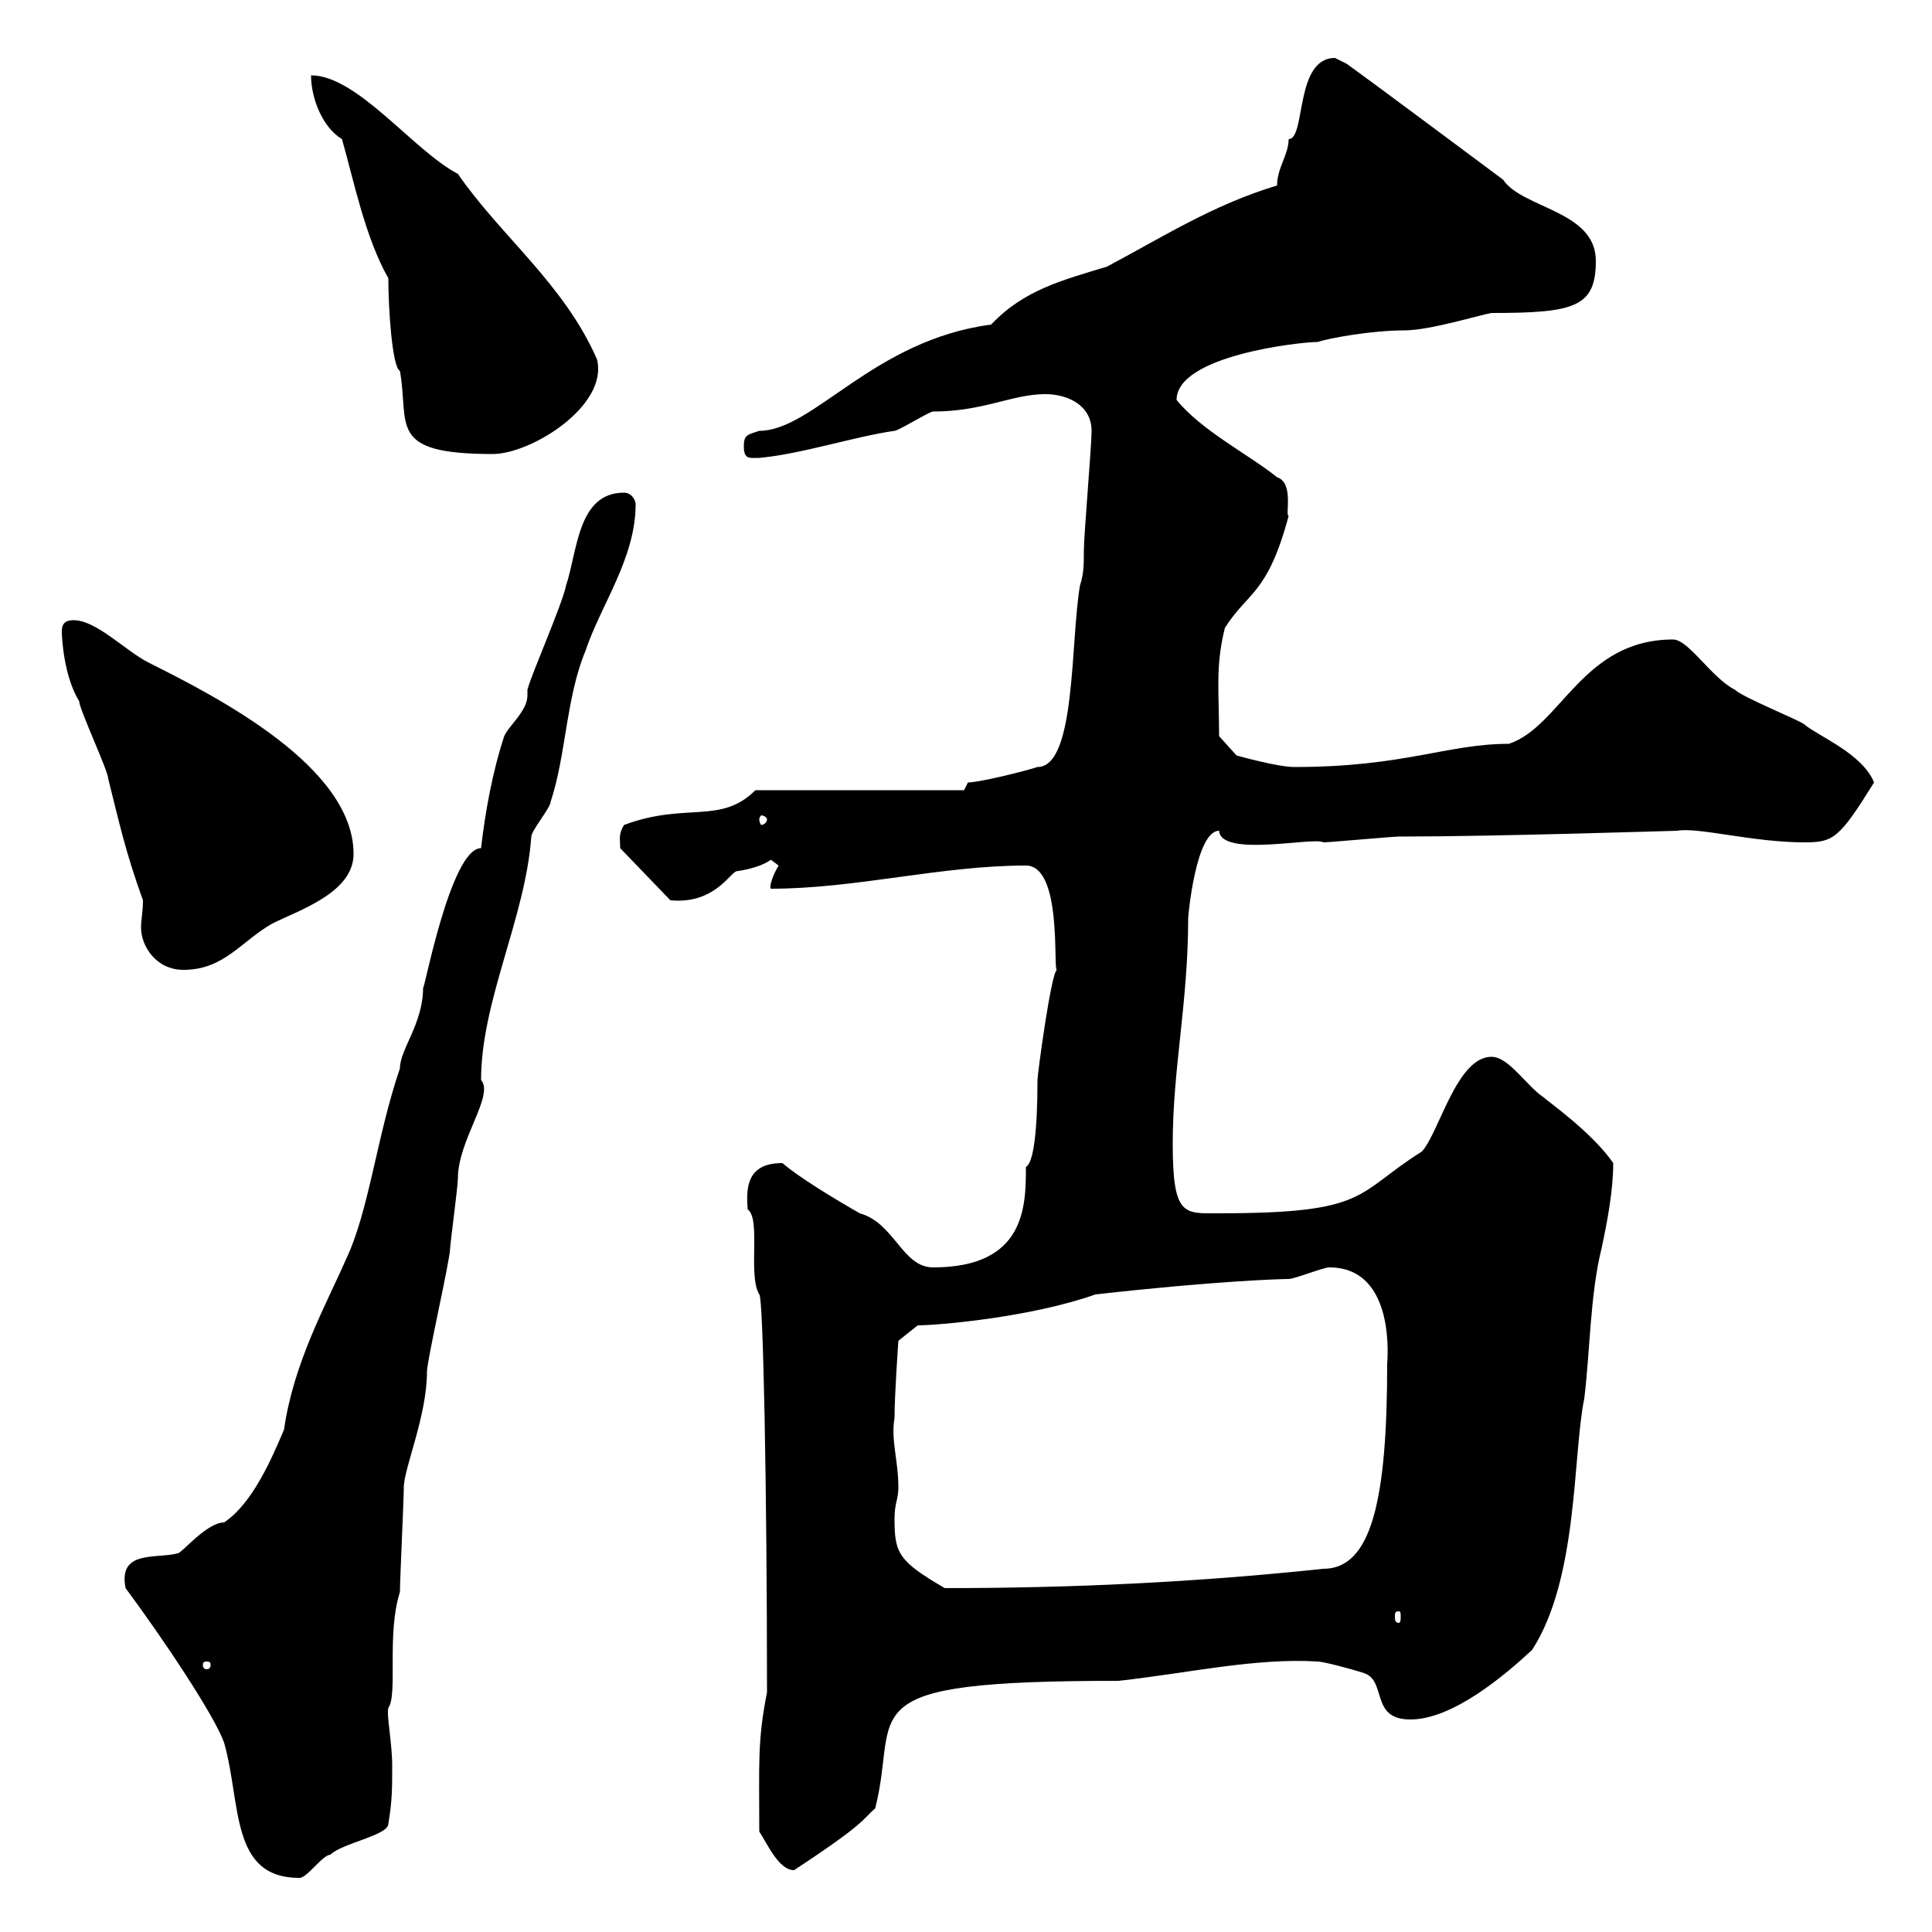 <svg xmlns="http://www.w3.org/2000/svg" xmlns:xlink="http://www.w3.org/1999/xlink" width="300" height="300"><path d="M19.50 246.60C25.50 254.70 33.30 266.40 34.80 270.60C37.50 280.20 35.70 291.60 46.50 291.60C47.70 291.60 50.10 288 51.30 288C53.10 286.20 60.30 285 60.30 283.20C60.90 279.60 60.90 277.80 60.90 274.20C60.90 270.60 60 266.40 60.30 265.20C61.80 263.10 60 253.80 62.10 247.20C62.10 245.40 62.70 232.80 62.70 231C62.70 228 66.30 219.90 66.30 213C66.30 211.20 69.90 195.60 69.90 193.80C69.90 193.20 71.10 184.20 71.10 183C71.10 177 76.80 170.10 74.70 167.70C74.70 155.40 81.60 142.50 82.50 129.90C82.50 129 85.50 125.40 85.50 124.50C87.90 117.30 87.90 108.30 90.90 101.10C93.30 93.90 98.70 86.70 98.70 78.30C98.70 77.70 98.10 76.50 96.90 76.50C89.70 76.50 89.70 85.50 87.90 90.90C87.30 93.90 82.50 104.70 81.90 107.10C81.90 107.40 81.90 108 81.90 108C81.90 110.40 78.90 112.80 78.30 114.30C76.50 119.70 75.30 126.30 74.70 131.70C69.90 131.70 65.70 154.80 65.70 153.30C65.70 159 62.10 162.90 62.10 165.90C58.50 176.40 57.30 188.10 53.70 195.60C50.70 202.50 45.60 211.50 44.10 222C42.30 226.20 39.30 233.40 34.80 236.40C32.10 236.40 28.20 241.20 27.60 241.20C24.30 242.10 18.30 240.60 19.50 246.60ZM117.90 284.40C119.10 286.20 120.90 290.40 123.30 290.40C134.70 282.90 133.80 282.60 135.90 280.80C139.80 265.50 130.80 261 173.70 261C184.50 259.80 195 257.40 204.60 258C205.50 258 210 259.20 211.80 259.80C215.40 261 212.70 267 219 267C225.60 267 233.70 260.10 237.90 256.20C245.10 245.10 244.20 225.90 246 217.20C246.90 210 246.90 201 248.70 193.80C249.60 189.60 250.50 184.80 250.50 180.60C247.20 175.80 240.30 171 239.70 170.40C237 168.60 234.30 164.10 231.60 164.10C226.20 164.10 223.50 175.80 220.80 178.80C210.30 185.40 212.70 188.40 189.30 188.40C183.90 188.40 182.10 189 182.10 177.60C182.10 165.90 184.50 155.70 184.50 142.50C184.50 142.20 185.70 129 189.30 129C189.60 133.20 204 129.90 205.50 130.80C206.40 130.80 216.30 129.90 217.20 129.90C232.50 129.90 259.80 129 260.40 129C263.70 128.40 272.10 130.80 280.20 130.80C284.70 130.80 285.60 130.20 291 121.50C289.20 117 282.30 114.30 280.20 112.50C279.60 111.90 270.60 108.30 269.40 107.10C265.80 105.30 262.20 99.30 259.80 99.30C245.70 99.30 242.40 112.80 234.30 115.50C224.70 115.50 218.10 119.10 201 119.10C198.30 119.10 192 117.30 192 117.30L189.30 114.30C189.30 107.40 188.70 103.50 190.20 97.50C193.80 91.80 196.80 92.40 200.10 80.10C199.50 80.10 201 75 198.30 74.10C193.80 70.50 186.60 66.90 182.70 62.10C182.70 55.20 201.90 53.10 204.60 53.10C206.40 52.50 213 51.30 218.10 51.30C222 51.30 229.80 48.90 231.60 48.60C244.50 48.60 247.80 47.70 247.80 40.50C247.80 32.70 236.40 32.40 233.40 27.90C233.40 27.90 213.30 12.90 209.10 9.90C209.10 9.90 207.30 9 207.30 9C201 9 202.80 21.60 200.10 21.60C200.10 24 198.30 26.10 198.30 28.80C188.40 31.80 180.90 36.60 171.90 41.40C165 43.50 159 45 153.90 50.40C135.60 52.80 126.30 66.90 117.90 66.90C116.10 67.50 115.50 67.50 115.50 69.30C115.50 71.40 116.40 71.10 117.90 71.10C124.50 70.50 132.60 67.80 138.90 66.90C139.50 66.90 144.30 63.90 144.90 63.90C152.70 63.90 157.20 61.20 162.30 61.20C165.90 61.20 169.50 63 169.50 66.90C169.50 69.30 168.30 83.10 168.30 85.50C168.30 87.60 168.30 89.10 167.70 90.90C166.20 99.60 167.10 119.10 161.10 119.10C159.30 119.70 152.10 121.50 150.30 121.50L149.70 122.70L117.30 122.70C111.90 128.10 106.50 124.50 96.90 128.10C96 129.60 96.30 130.20 96.30 131.70L104.10 139.80C110.70 140.40 113.10 135.90 114.30 135.30C116.40 135 118.50 134.40 119.70 133.50C119.70 133.50 120.90 134.40 120.90 134.40C120 135.90 119.40 137.70 119.70 138C132.90 138 146.10 134.40 159.30 134.40C165 134.40 163.50 150.60 164.10 150.60C163.20 151.20 161.10 166.80 161.10 167.70C161.10 175.50 160.50 180.60 159.30 181.20C159.30 187.20 159.30 196.80 144.90 196.80C140.10 196.80 138.90 189.90 133.50 188.40C129.30 186 123.90 182.70 121.50 180.60C116.10 180.60 115.80 184.20 116.10 187.80C118.20 189.30 116.10 198 117.90 201C118.50 201 119.10 231 119.10 262.80C117.60 270.30 117.90 273.90 117.90 284.40ZM32.10 258C32.70 258 32.70 258.30 32.70 258.60C32.70 258.60 32.70 259.20 32.10 259.20C31.50 259.20 31.50 258.60 31.50 258.60C31.50 258.30 31.50 258 32.10 258ZM217.20 250.20C217.50 250.20 217.50 250.50 217.50 251.10C217.50 251.40 217.50 252 217.20 252C216.60 252 216.60 251.40 216.60 251.10C216.60 250.50 216.60 250.20 217.20 250.20ZM138.90 235.80C138.90 233.40 139.50 232.80 139.50 231C139.50 226.80 138.30 223.50 138.90 220.20C138.90 216.60 139.50 208.20 139.50 208.20L142.50 205.80C145.50 205.80 159.90 204.60 170.10 201C188.70 198.90 198.90 198.60 200.10 198.60C201 198.60 205.50 196.80 206.40 196.80C216.90 196.80 215.40 211.50 215.40 211.80C215.40 232.80 213 243.60 205.50 243.60C185.70 245.70 166.50 246.60 146.70 246.60C139.50 242.40 138.90 241.20 138.90 235.80ZM9.60 98.10C9.60 99 9.90 105 12.30 108.90C12.30 110.10 16.80 119.70 16.80 120.90C18.60 128.10 19.50 132.30 22.20 139.80C22.20 141.60 21.90 142.80 21.90 144C21.90 147 24.30 150.60 28.50 150.60C34.80 150.60 37.50 146.10 42.30 143.40C46.50 141.30 54.90 138.60 54.90 132.60C54.90 119.10 33.90 108.30 23.10 102.90C19.50 101.10 15 96.30 11.40 96.30C9.60 96.30 9.60 97.50 9.60 98.10ZM119.10 127.20C119.10 127.80 118.50 128.10 118.20 128.10C118.20 128.10 117.90 127.80 117.90 127.20C117.90 126.90 118.20 126.60 118.20 126.60C118.50 126.60 119.10 126.90 119.10 127.20ZM60.30 43.20C60.30 48 60.90 57 62.10 57.60C63.60 66 60 70.50 76.50 70.50C82.50 70.50 94.50 63 92.70 55.80C87.60 44.10 77.70 36.60 71.10 27C64.20 23.40 55.50 11.70 48.30 11.70C48.30 15.30 50.10 19.80 53.10 21.60C54.90 27.90 56.70 36.90 60.30 43.20Z"/></svg>